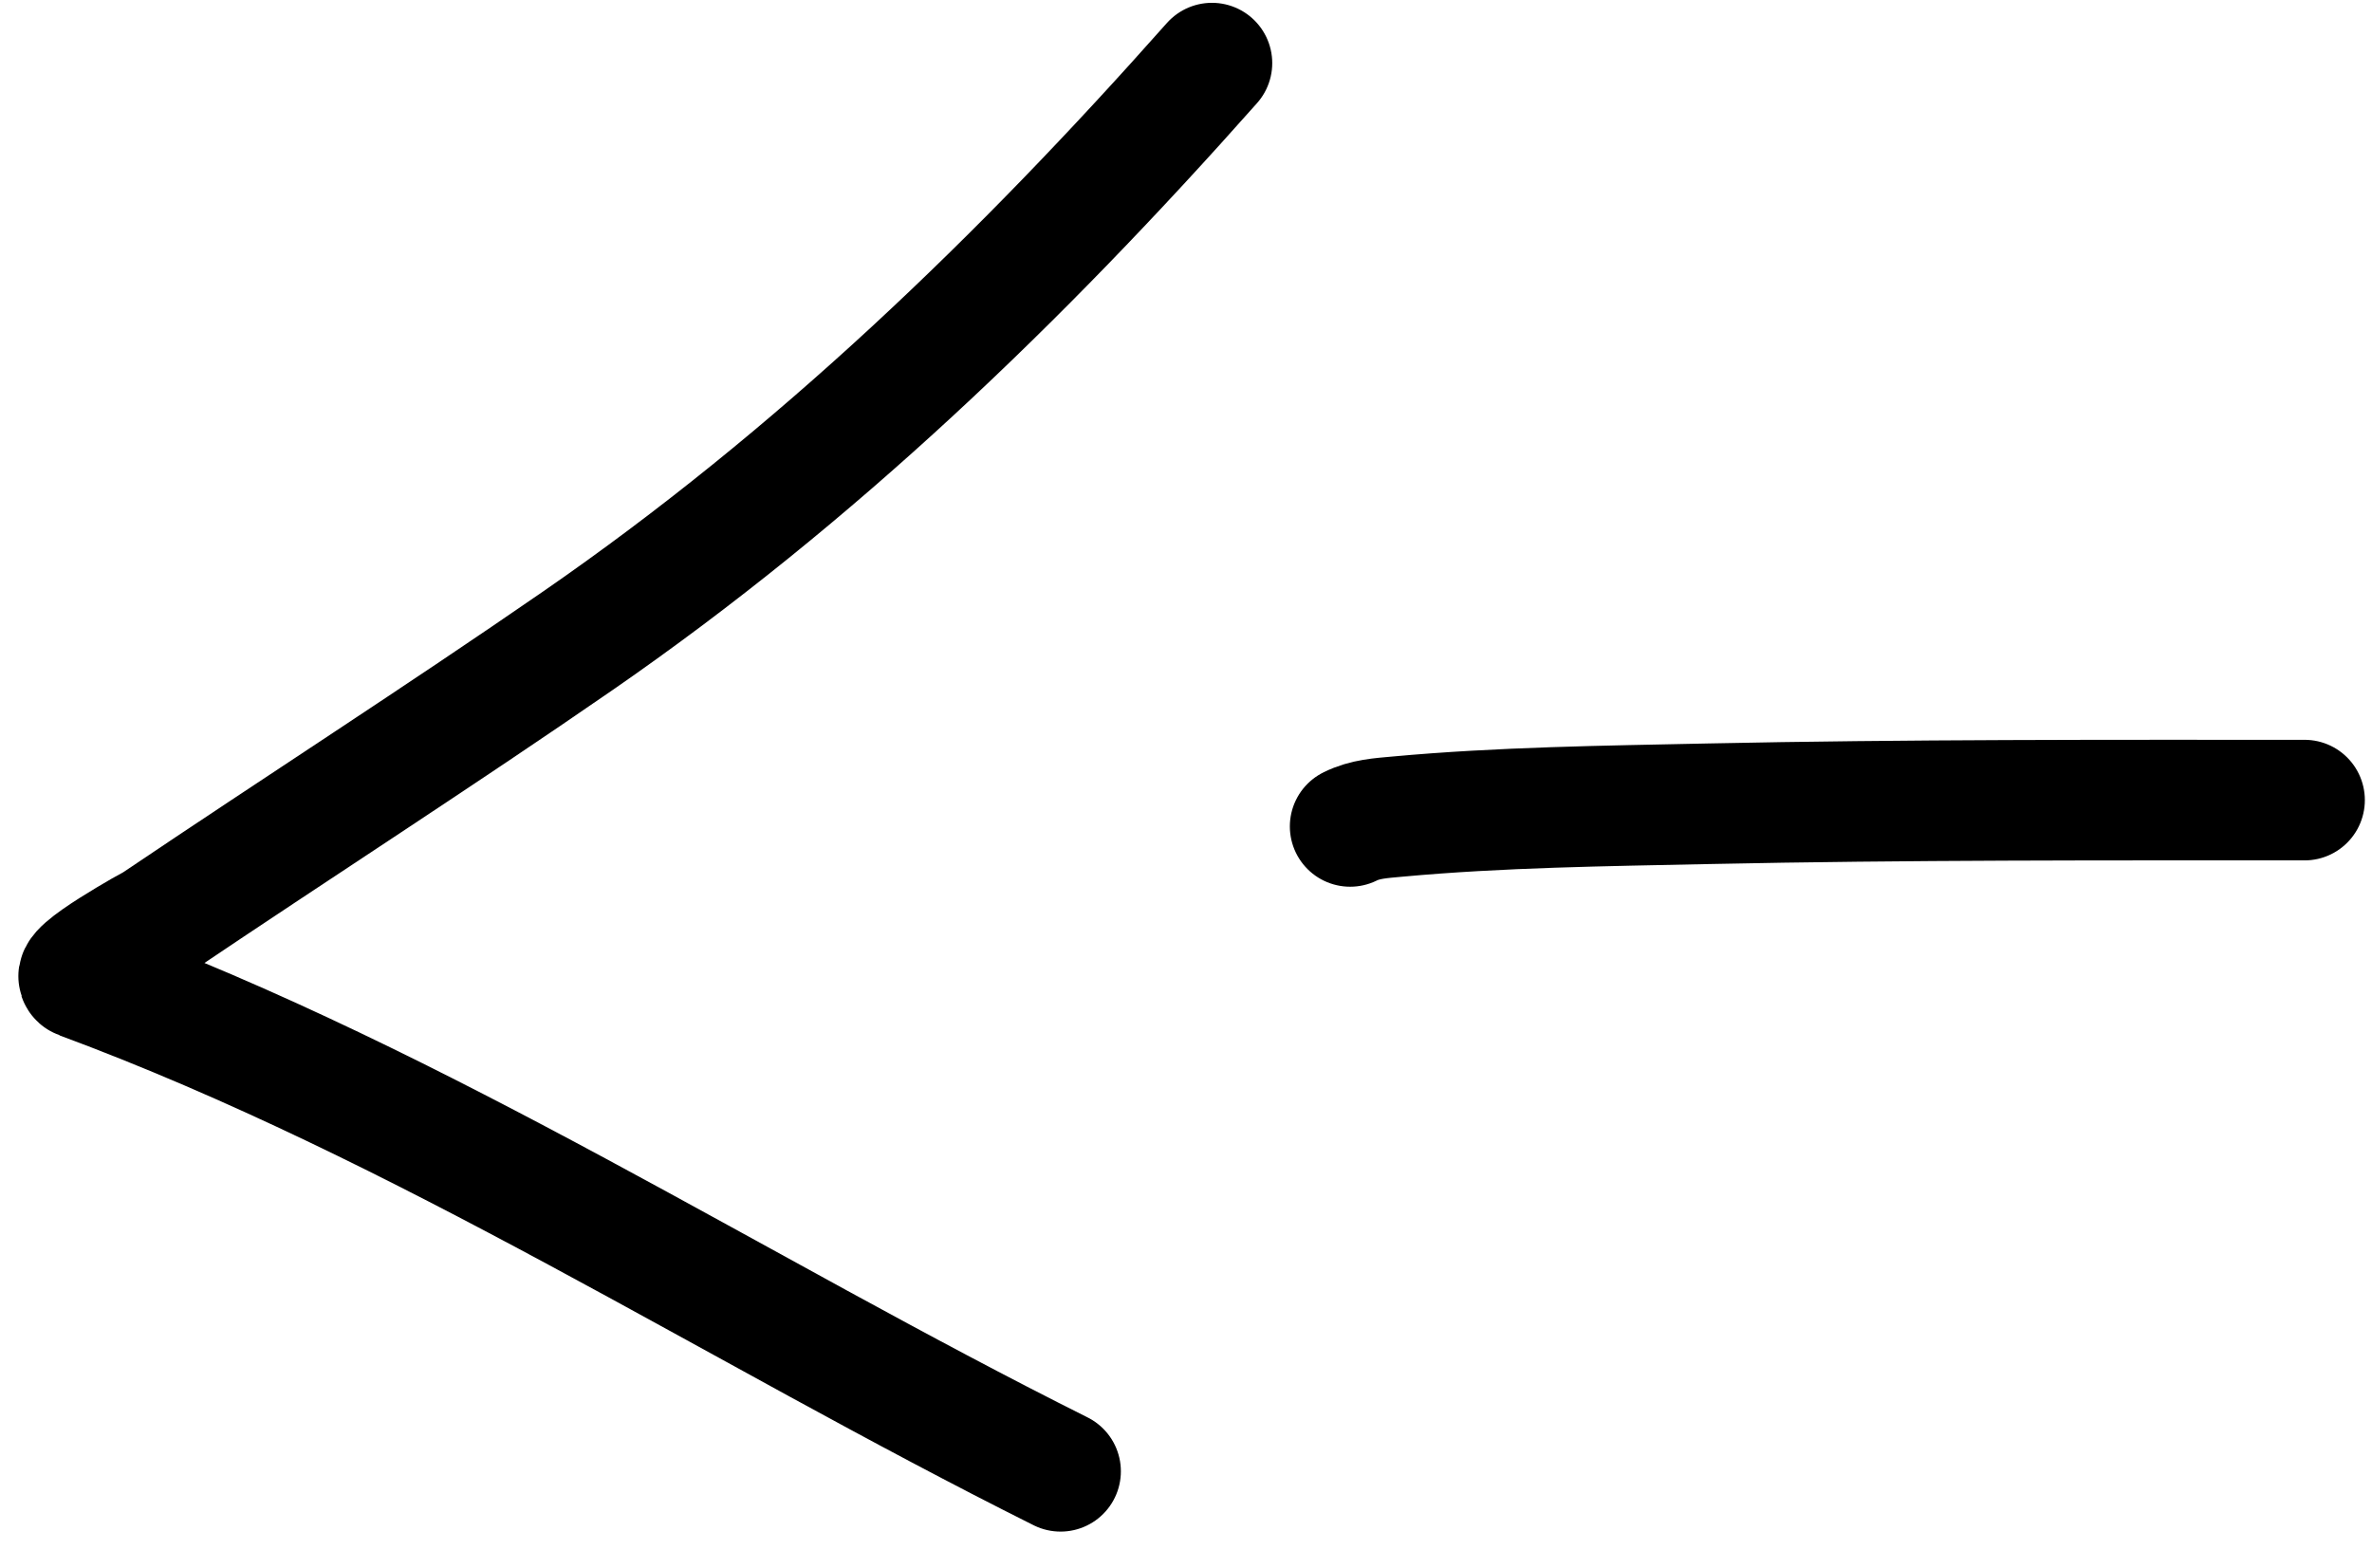 <svg width="59" height="39" viewBox="0 0 59 39" fill="none" xmlns="http://www.w3.org/2000/svg">
<path d="M30.145 1.57C25.377 6.949 20.31 11.838 14.374 15.941C10.922 18.326 7.384 20.598 3.905 22.944C3.845 22.985 1.603 24.205 2.004 24.354C10.545 27.517 18.282 32.557 26.38 36.605" stroke="black" stroke-width="3" stroke-linecap="round"/>
<path d="M33.583 20.561C33.956 20.375 34.35 20.354 34.765 20.316C37.326 20.081 39.919 20.052 42.487 19.997C47.431 19.893 52.377 19.906 57.322 19.906" stroke="black" stroke-width="3" stroke-linecap="round"/>
</svg>
